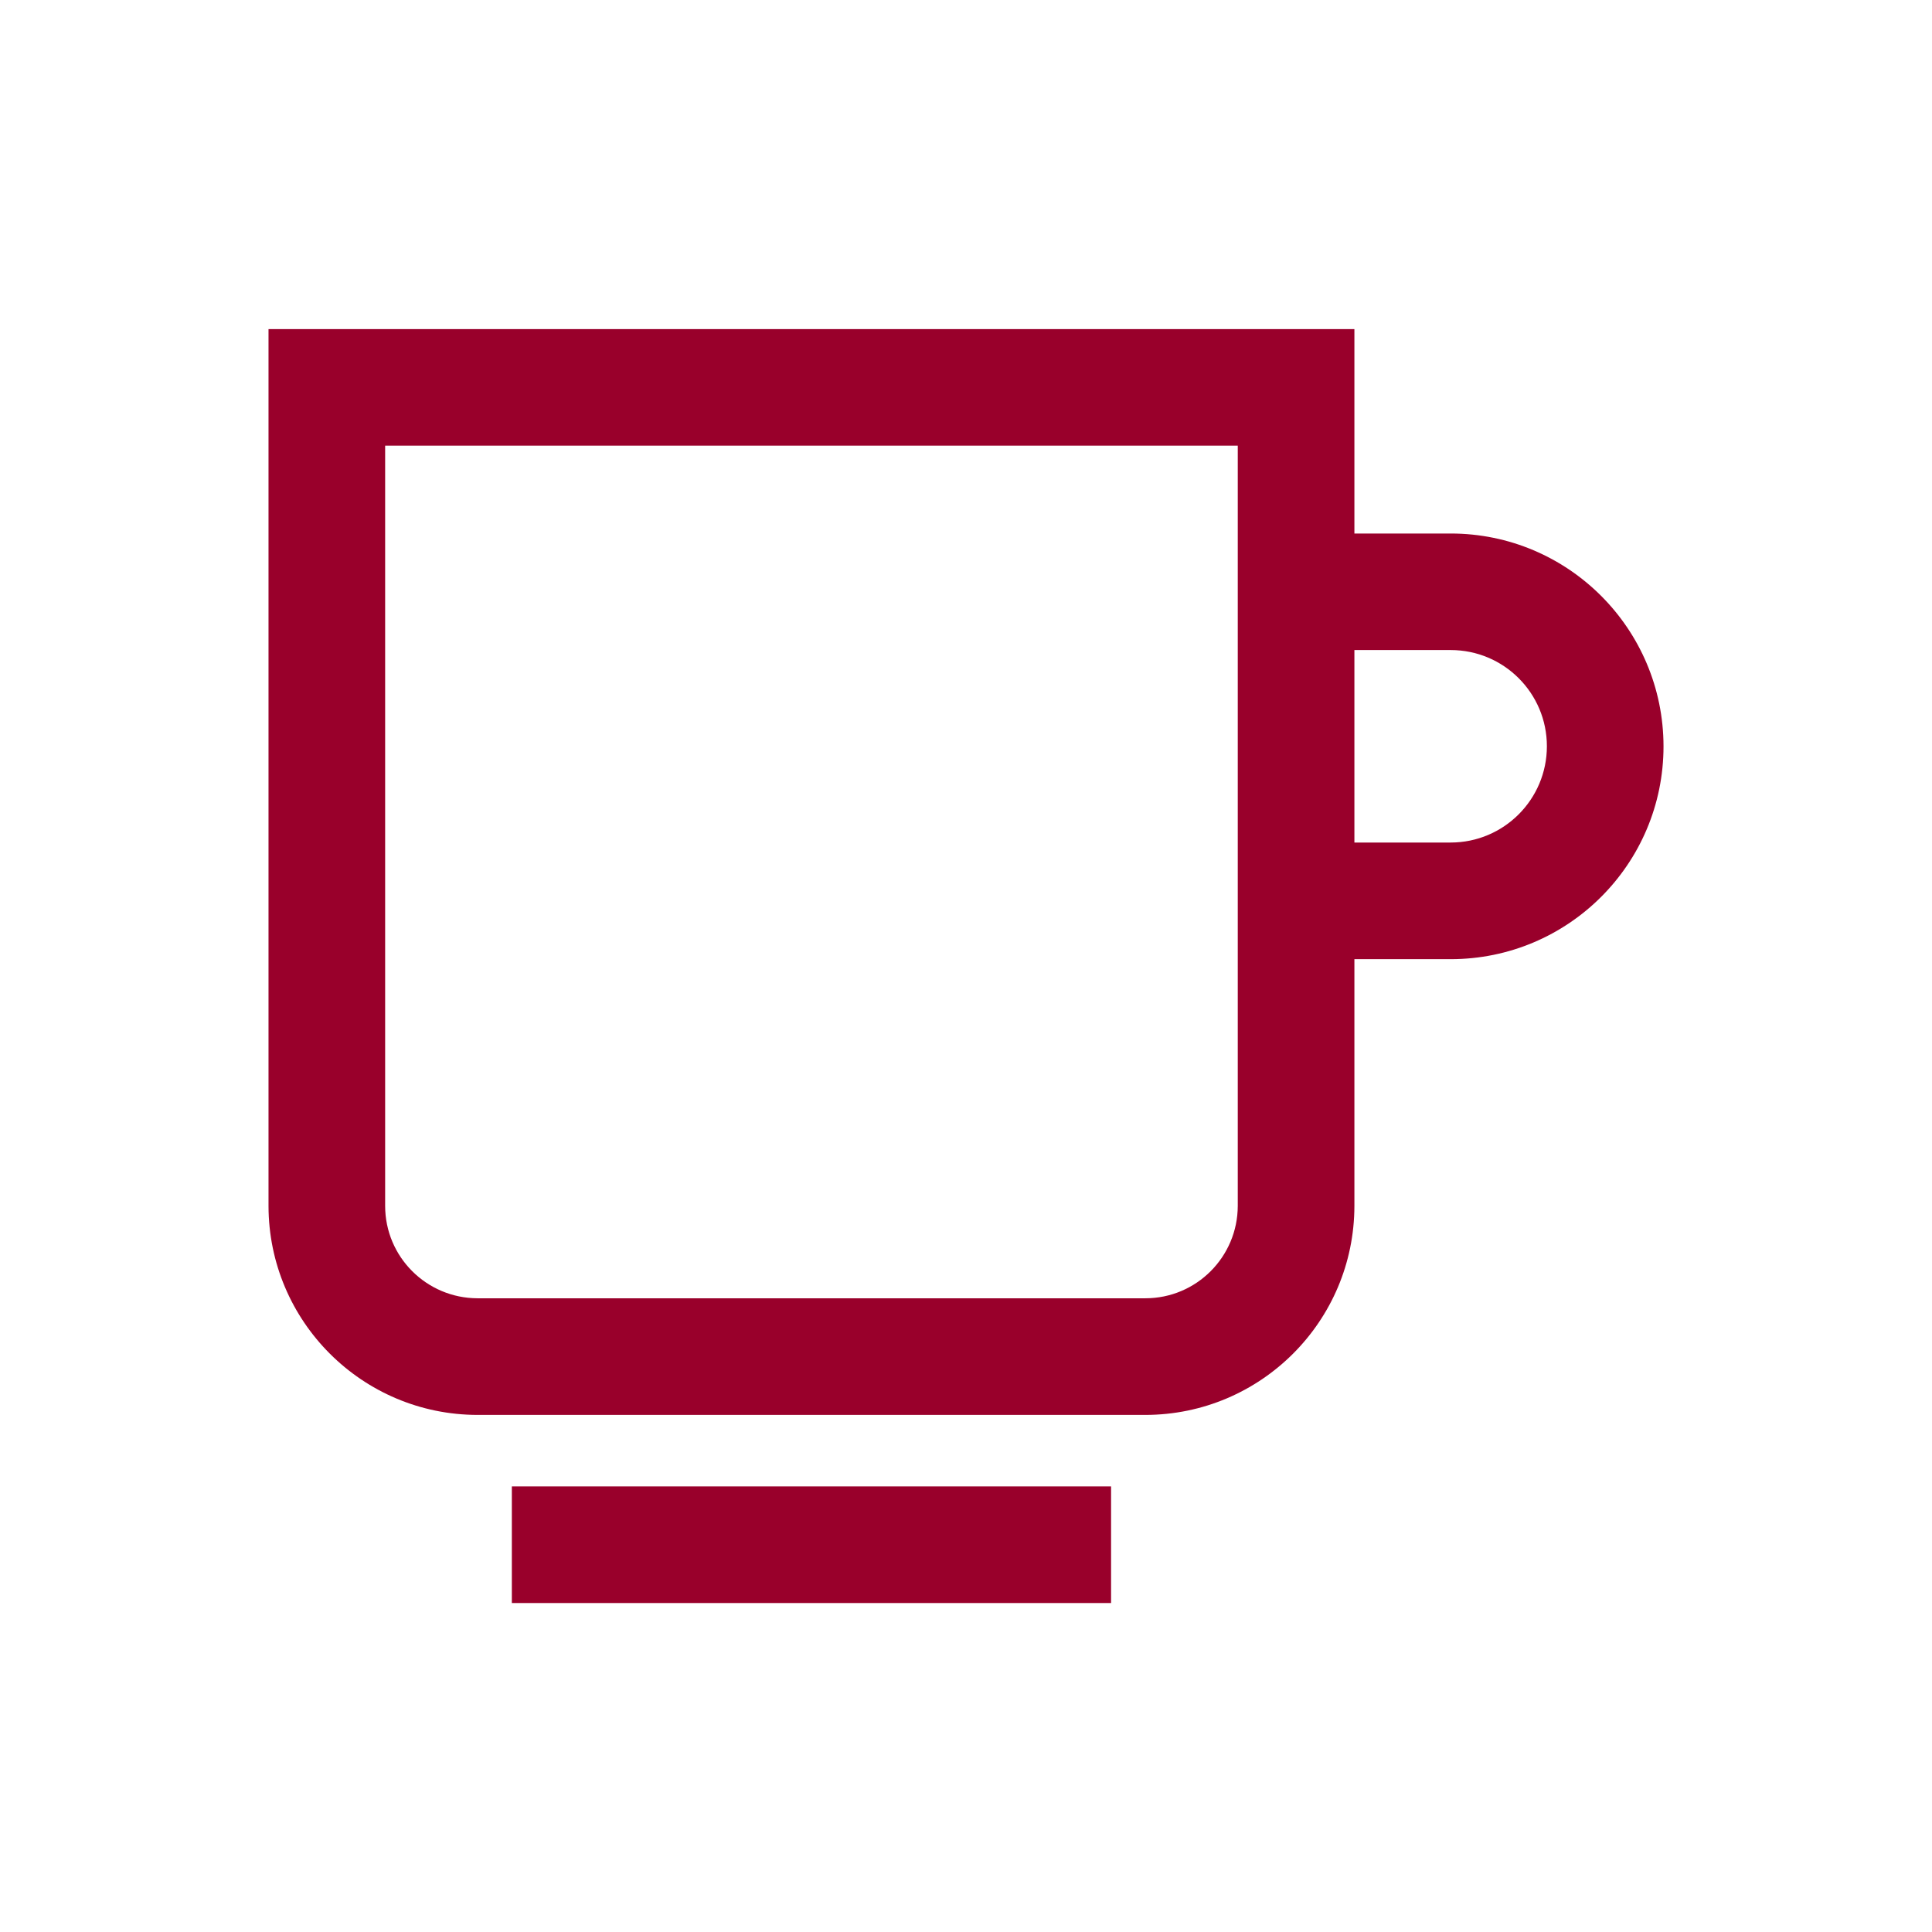 <?xml version="1.0" encoding="utf-8"?>
<!-- Generator: Adobe Illustrator 27.0.1, SVG Export Plug-In . SVG Version: 6.00 Build 0)  -->
<svg version="1.1" id="Laag_1" xmlns="http://www.w3.org/2000/svg" xmlns:xlink="http://www.w3.org/1999/xlink" x="0px" y="0px"
	 width="1900px" height="1900px" viewBox="0 0 1900 1900" style="enable-background:new 0 0 1900 1900;" xml:space="preserve">
<style type="text/css">
	.st0{fill:#99002B;}
	.st1{clip-path:url(#SVGID_00000048460448968856760900000009801534859833921697_);}
	.st2{fill:#FFFFFF;}
	.st3{clip-path:url(#SVGID_00000017494213253652398240000001570161943093975723_);}
</style>
<g id="Group_21_00000164502791105817344380000009567328206377513138_" transform="translate(-786.934 -3525.721)">
	<path id="Path_38_00000111880683304475904130000009437903527420531089_" class="st0" d="M2213.6,4050.4h-94.7v-201H1051v862.2
		c0.1,113.5,92.1,205.5,205.6,205.6h656.7c113.5-0.1,205.5-92.1,205.6-205.6V4469h94.7c115.6,0,209.3-93.7,209.3-209.3
		C2422.8,4144.1,2329.1,4050.4,2213.6,4050.4 M2004.2,4711.6c-0.1,50.2-40.7,90.9-90.9,90.9h-656.7c-50.2-0.1-90.9-40.7-90.9-90.9
		V3964h838.5C2004.2,3964,2004.2,4711.6,2004.2,4711.6z M2213.6,4354.3h-94.7V4165h94.7c52.3,0,94.6,42.4,94.6,94.6
		C2308.2,4311.9,2265.8,4354.3,2213.6,4354.3"/>
	
		<rect id="Rectangle_63_00000072987908730935219510000003630041797515363973_" x="1290.3" y="4987.5" class="st0" width="589.3" height="114.7"/>
</g>
</svg>
